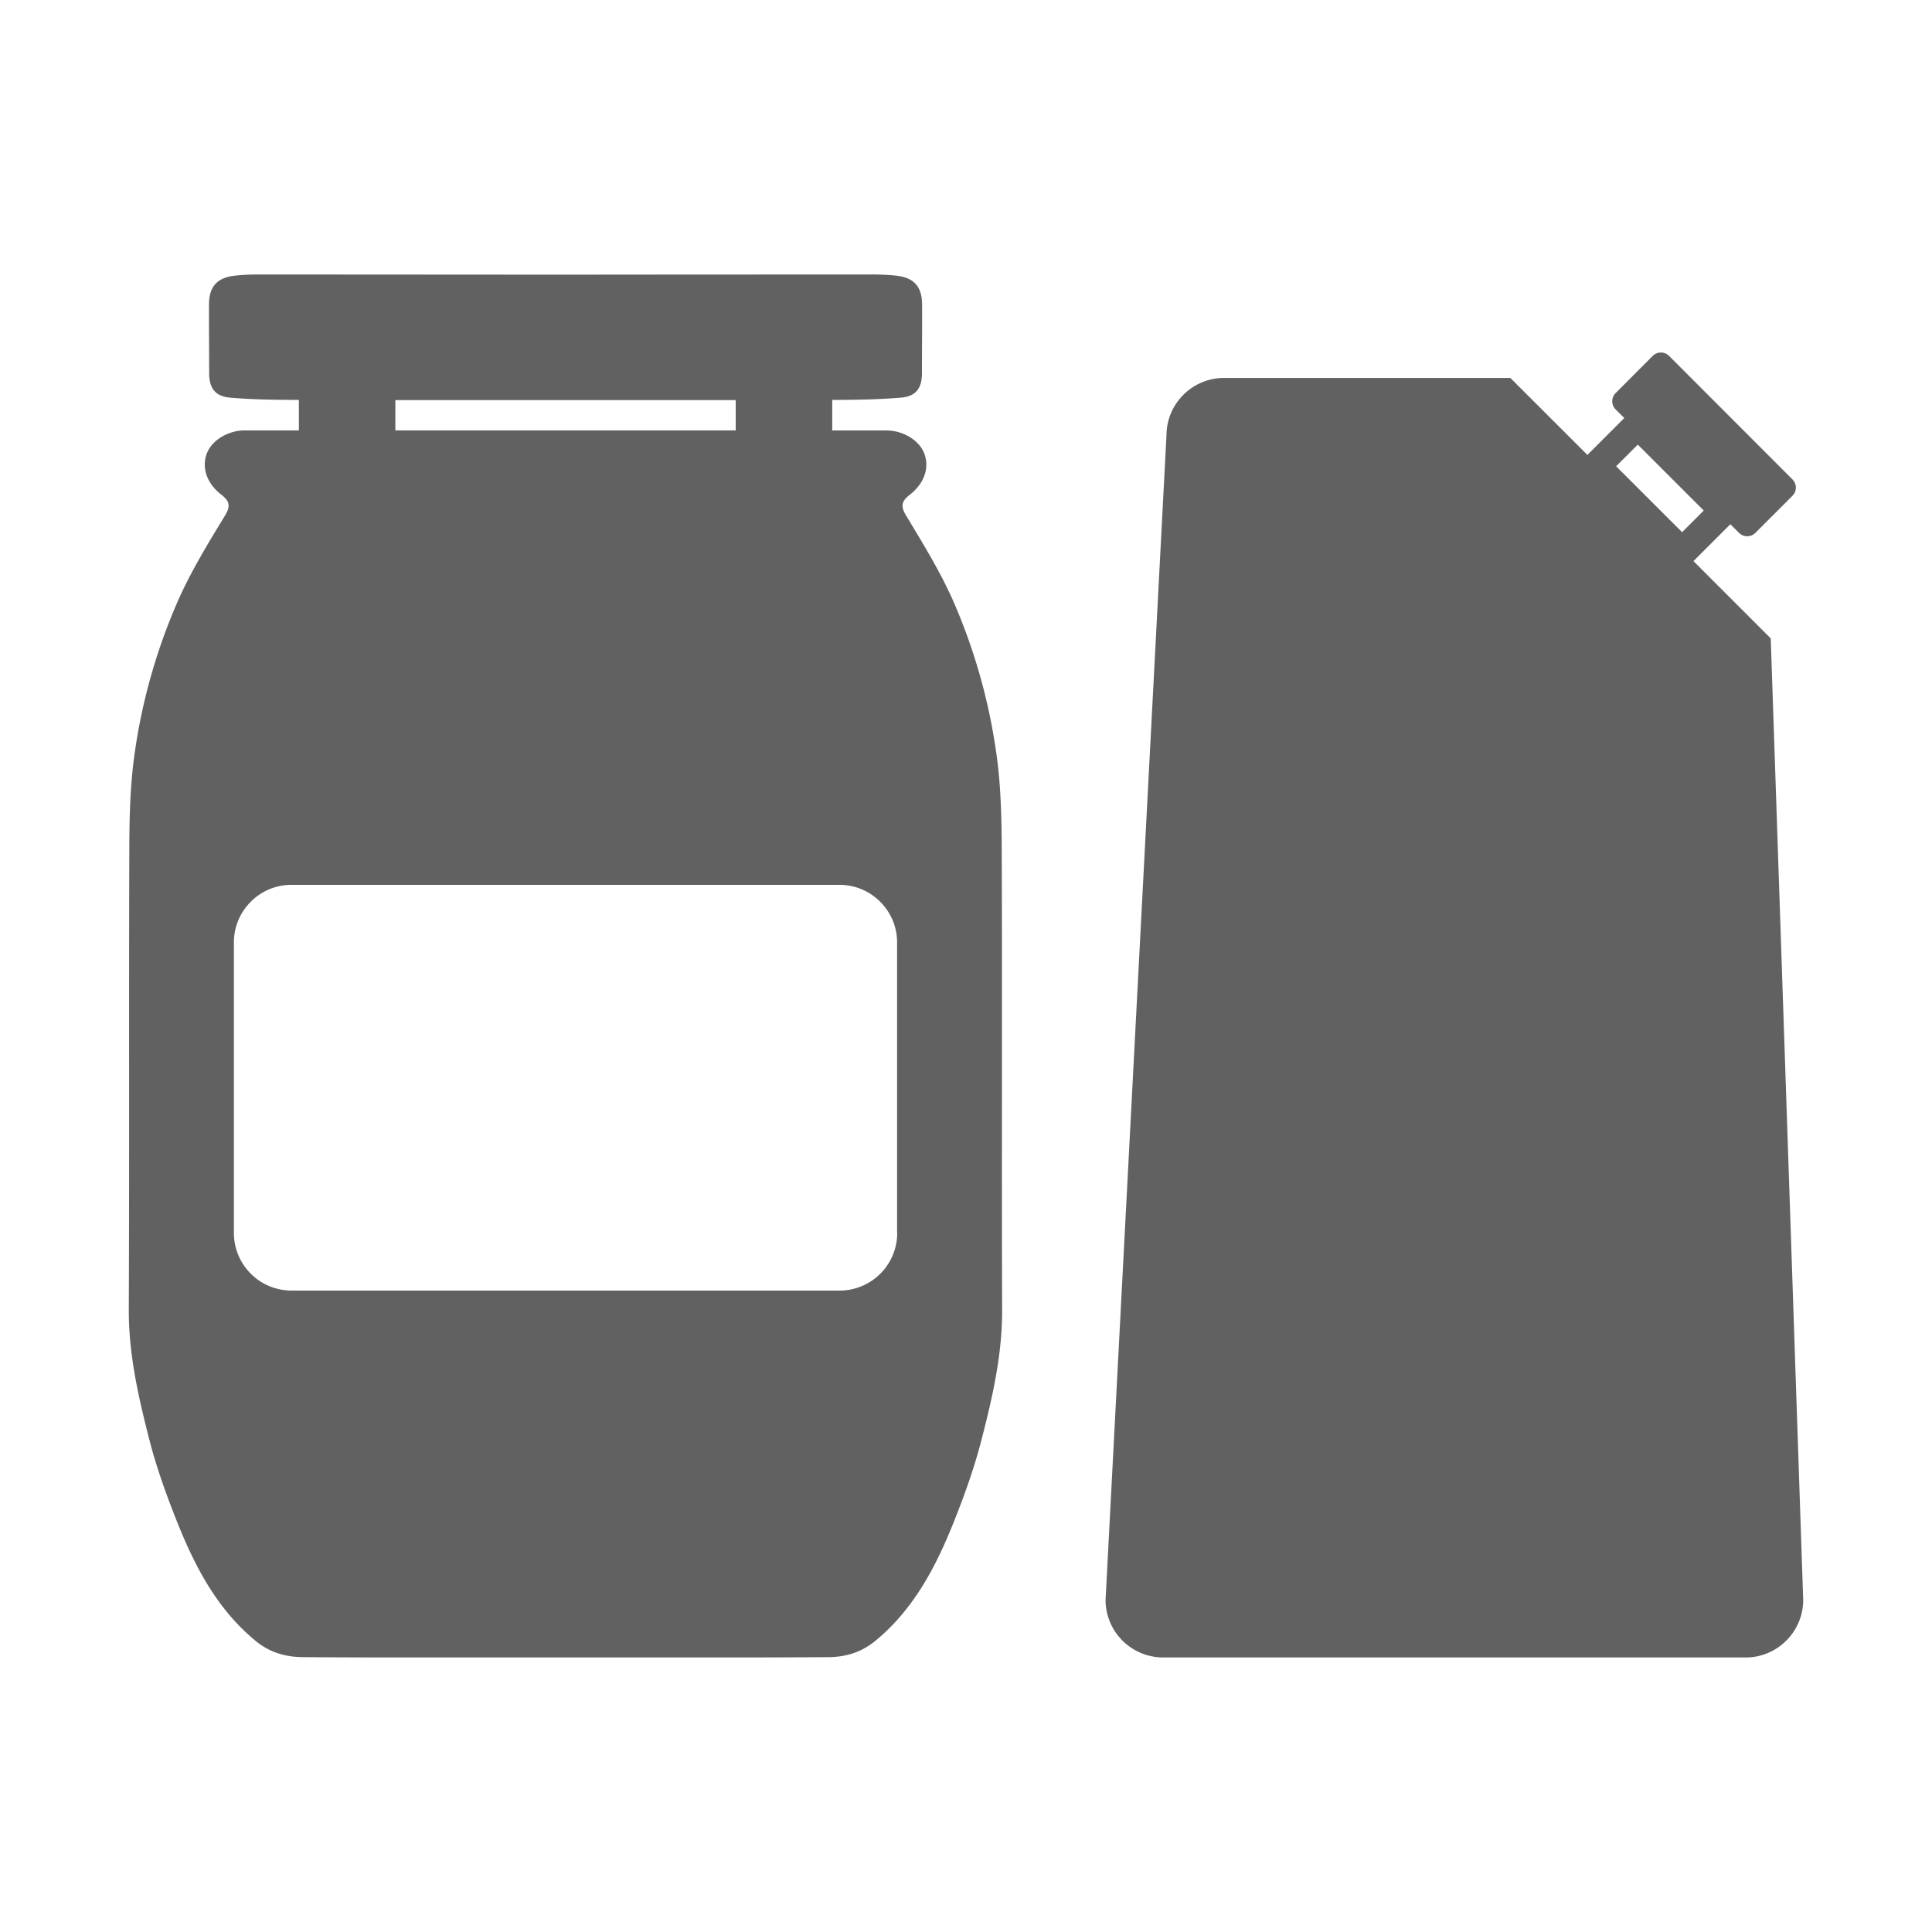 <svg xmlns="http://www.w3.org/2000/svg" width="30" height="30" fill="none"><g clip-path="url(#a)"><path fill-rule="evenodd" clip-rule="evenodd" d="M15.555 13.208c-.002-.514-.013-1.032-.088-1.538a9.025 9.025 0 0 0-.676-2.362c-.203-.453-.467-.88-.724-1.307-.091-.152-.058-.226.062-.32.226-.177.306-.42.223-.64-.078-.204-.33-.357-.588-.357h-.841V6.21c.354-.001.71-.006 1.063-.035.237-.018.328-.148.33-.372 0-.358.004-.716.002-1.073 0-.28-.127-.421-.406-.45a3.645 3.645 0 0 0-.386-.018c-1.582.001-3.164.001-4.744.003l-4.744-.003c-.129 0-.258.004-.387.018-.278.029-.406.17-.406.45-.001.357.002.715.003 1.073.002.224.093.353.33.372.352.03.708.034 1.063.035v.473H3.8c-.258 0-.51.153-.588.357-.083.22-.004.463.223.64.12.094.154.168.062.32-.258.425-.521.853-.724 1.307a9.03 9.03 0 0 0-.678 2.362c-.075.506-.086 1.026-.087 1.538C2 15.585 2.01 17.961 2 20.337c-.003.695.151 1.362.321 2.026.106.413.252.82.408 1.216.282.715.626 1.394 1.238 1.899.216.179.46.251.733.254.465.003.93.005 1.395.005h5.37c.465 0 .93-.002 1.396-.005.272-.001.516-.075.733-.254.612-.505.956-1.184 1.238-1.899.157-.397.301-.803.407-1.216.172-.664.325-1.33.322-2.026-.008-2.376.003-4.752-.006-7.129ZM6.139 6.684v-.471h5.285v.47H6.14ZM28 24.844c0 .491-.401.893-.892.893H18.06a.895.895 0 0 1-.893-.892l.946-18.084c0-.49.401-.892.892-.892h4.448l1.196 1.195.573-.573-.135-.134a.18.18 0 0 1 0-.253l.577-.578a.18.18 0 0 1 .253 0l1.917 1.919a.18.18 0 0 1 0 .253l-.577.577a.18.18 0 0 1-.253 0l-.135-.135-.573.573 1.2 1.2L28 24.844Zm-14.068-5.697a.895.895 0 0 1-.893.893H4.524a.895.895 0 0 1-.892-.892v-4.516c0-.49.401-.892.892-.892h8.514c.49 0 .892.402.892.892v4.516h.002Zm12.524-11.22-.336.337-1.025-1.024.337-.336 1.024 1.024Z" fill="#616161"></path></g><defs><clipPath id="a"><path fill="#fff" transform="translate(2 4.263)" d="M0 0h26v21.474H0z"></path></clipPath></defs></svg>